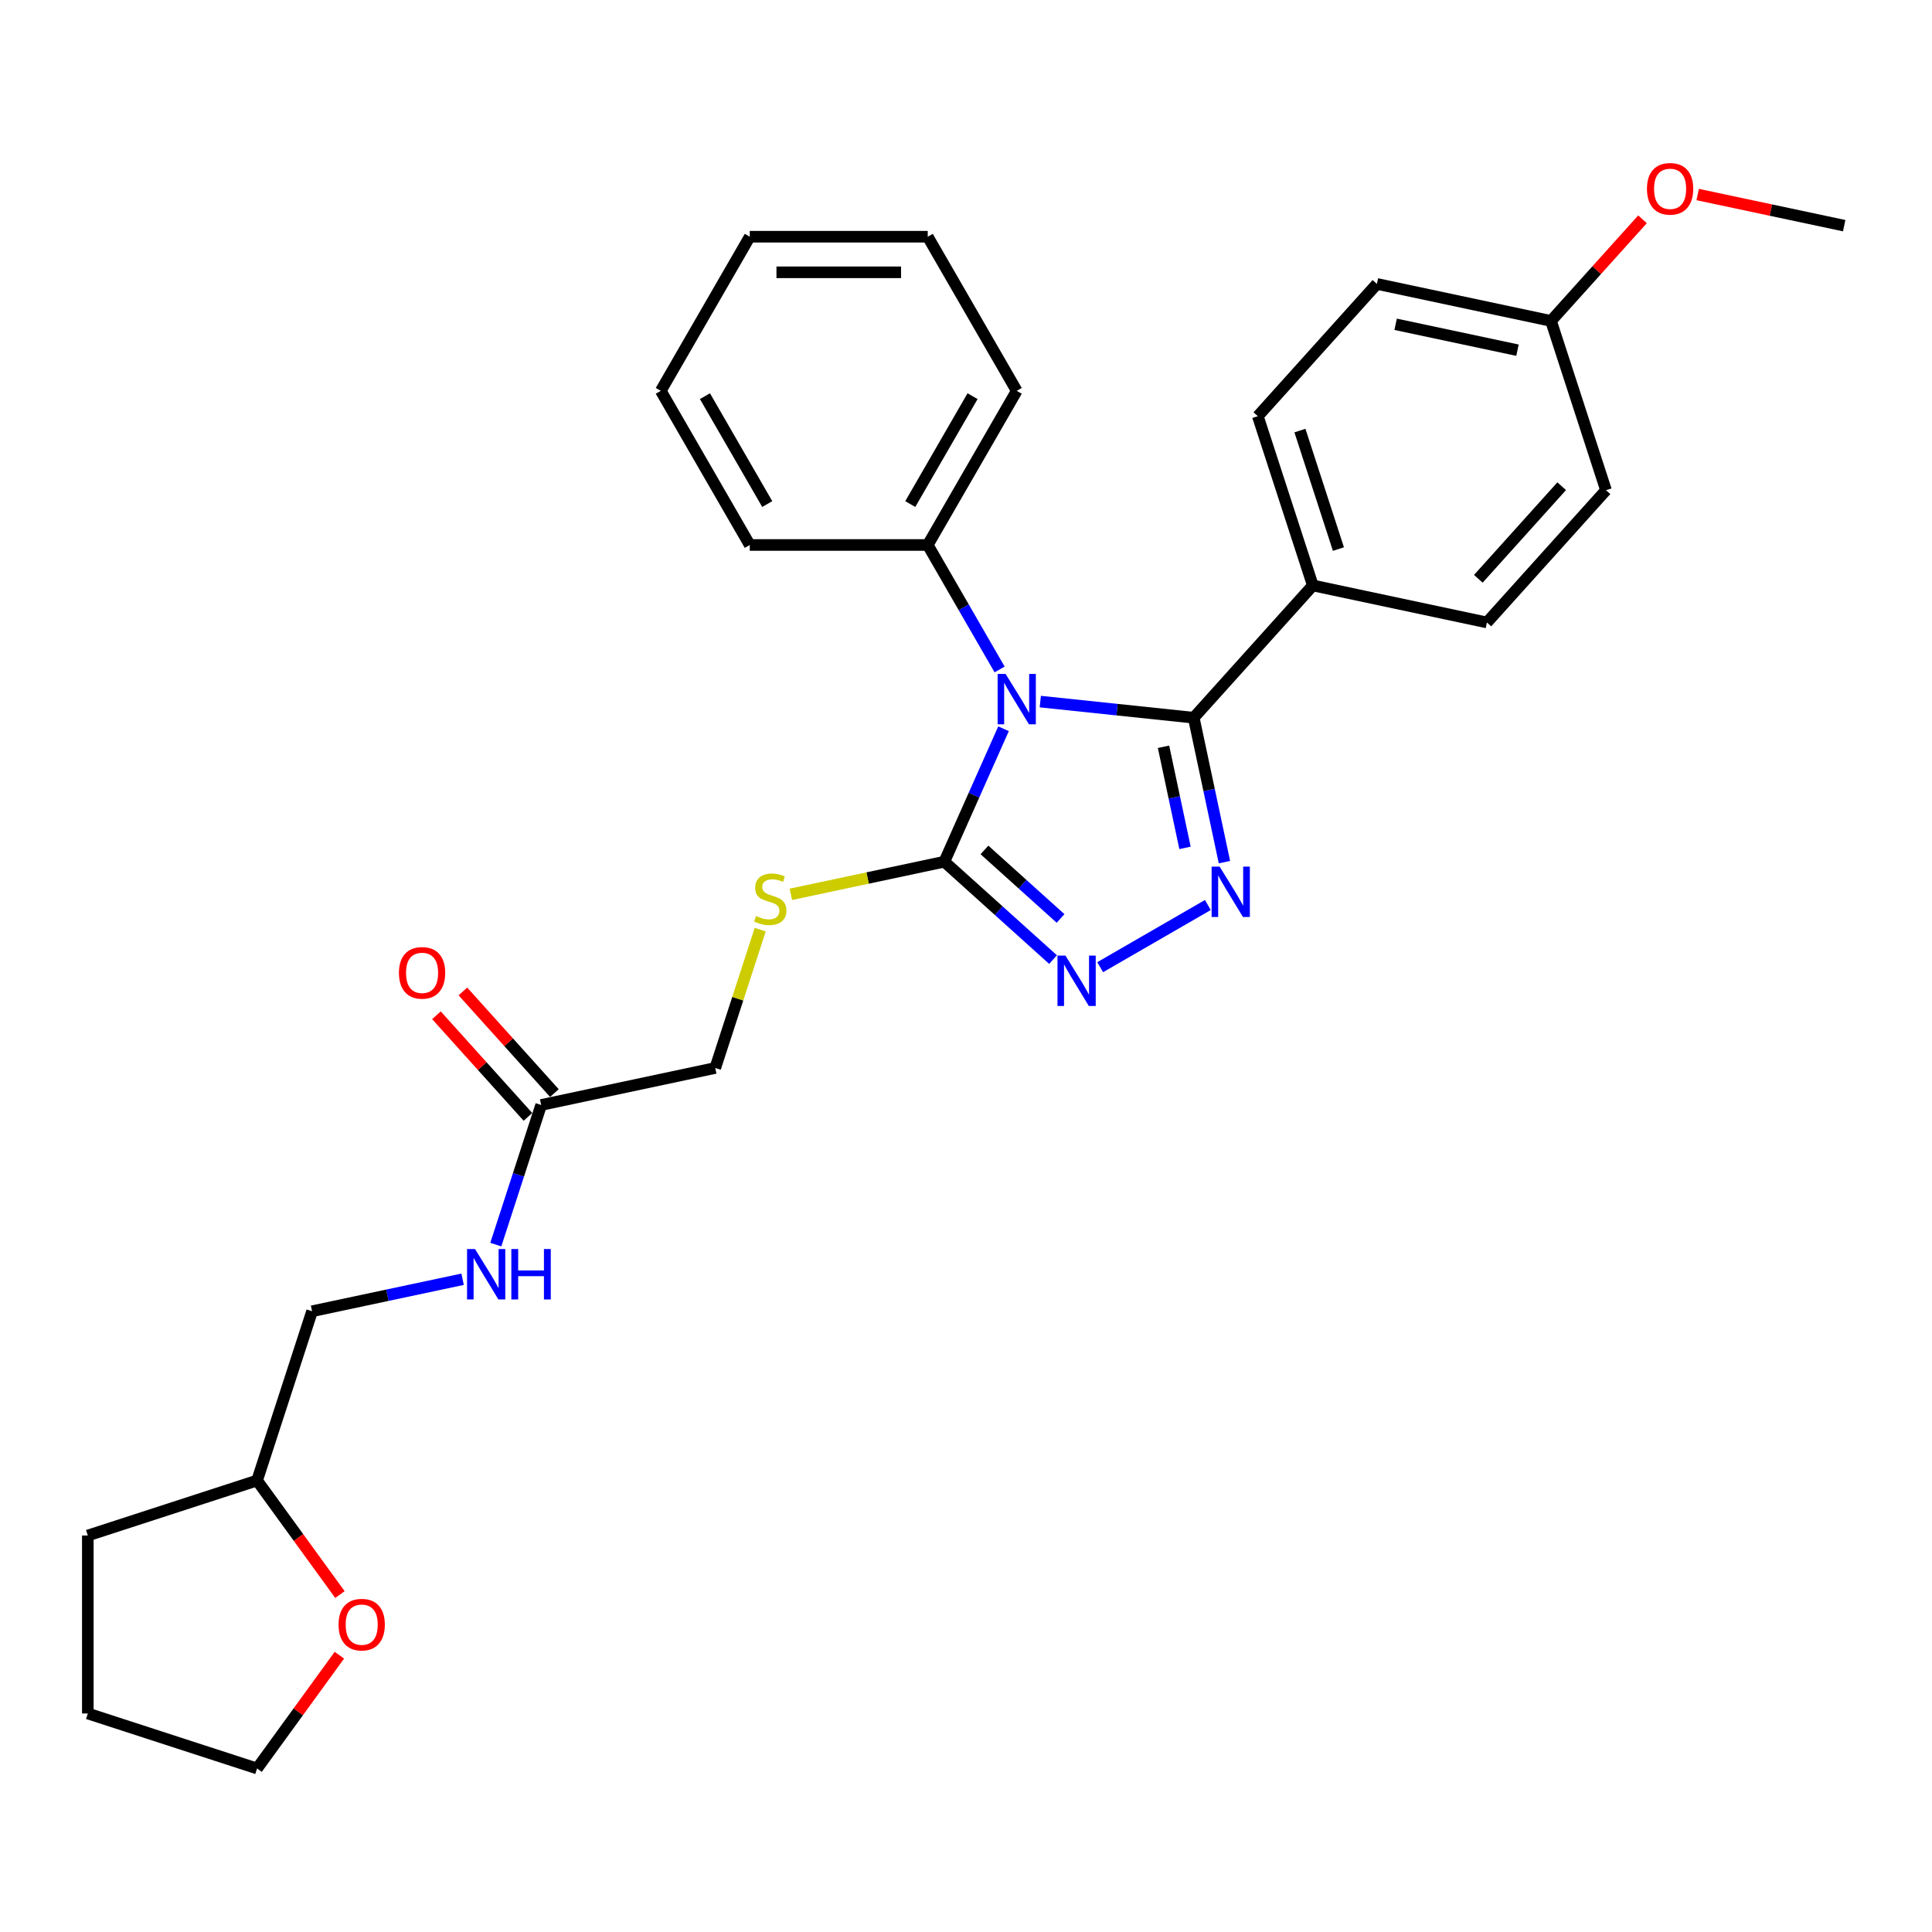 <?xml version='1.0' encoding='iso-8859-1'?>
<svg version='1.1' baseProfile='full'
              xmlns='http://www.w3.org/2000/svg'
                      xmlns:rdkit='http://www.rdkit.org/xml'
                      xmlns:xlink='http://www.w3.org/1999/xlink'
                  xml:space='preserve'
width='1000px' height='1000px' viewBox='0 0 1000 1000'>
<!-- END OF HEADER -->
<rect style='opacity:1.0;fill:#FFFFFF;stroke:none' width='1000' height='1000' x='0' y='0'> </rect>
<path class='bond-0' d='M 569.446,500.615 L 625.183,468.435' style='fill:none;fill-rule:evenodd;stroke:#0000FF;stroke-width:6px;stroke-linecap:butt;stroke-linejoin:miter;stroke-opacity:1' />
<path class='bond-1' d='M 545.052,496.675 L 516.921,471.345' style='fill:none;fill-rule:evenodd;stroke:#0000FF;stroke-width:6px;stroke-linecap:butt;stroke-linejoin:miter;stroke-opacity:1' />
<path class='bond-1' d='M 516.921,471.345 L 488.79,446.016' style='fill:none;fill-rule:evenodd;stroke:#000000;stroke-width:6px;stroke-linecap:butt;stroke-linejoin:miter;stroke-opacity:1' />
<path class='bond-1' d='M 548.941,475.384 L 529.249,457.654' style='fill:none;fill-rule:evenodd;stroke:#0000FF;stroke-width:6px;stroke-linecap:butt;stroke-linejoin:miter;stroke-opacity:1' />
<path class='bond-1' d='M 529.249,457.654 L 509.557,439.923' style='fill:none;fill-rule:evenodd;stroke:#000000;stroke-width:6px;stroke-linecap:butt;stroke-linejoin:miter;stroke-opacity:1' />
<path class='bond-2' d='M 633.766,446.249 L 625.82,408.869' style='fill:none;fill-rule:evenodd;stroke:#0000FF;stroke-width:6px;stroke-linecap:butt;stroke-linejoin:miter;stroke-opacity:1' />
<path class='bond-2' d='M 625.82,408.869 L 617.875,371.489' style='fill:none;fill-rule:evenodd;stroke:#000000;stroke-width:6px;stroke-linecap:butt;stroke-linejoin:miter;stroke-opacity:1' />
<path class='bond-2' d='M 613.36,438.866 L 607.799,412.7' style='fill:none;fill-rule:evenodd;stroke:#0000FF;stroke-width:6px;stroke-linecap:butt;stroke-linejoin:miter;stroke-opacity:1' />
<path class='bond-2' d='M 607.799,412.7 L 602.237,386.534' style='fill:none;fill-rule:evenodd;stroke:#000000;stroke-width:6px;stroke-linecap:butt;stroke-linejoin:miter;stroke-opacity:1' />
<path class='bond-3' d='M 617.875,371.489 L 679.516,303.03' style='fill:none;fill-rule:evenodd;stroke:#000000;stroke-width:6px;stroke-linecap:butt;stroke-linejoin:miter;stroke-opacity:1' />
<path class='bond-4' d='M 617.875,371.489 L 578.165,367.315' style='fill:none;fill-rule:evenodd;stroke:#000000;stroke-width:6px;stroke-linecap:butt;stroke-linejoin:miter;stroke-opacity:1' />
<path class='bond-4' d='M 578.165,367.315 L 538.456,363.142' style='fill:none;fill-rule:evenodd;stroke:#0000FF;stroke-width:6px;stroke-linecap:butt;stroke-linejoin:miter;stroke-opacity:1' />
<path class='bond-5' d='M 519.426,377.207 L 504.108,411.612' style='fill:none;fill-rule:evenodd;stroke:#0000FF;stroke-width:6px;stroke-linecap:butt;stroke-linejoin:miter;stroke-opacity:1' />
<path class='bond-5' d='M 504.108,411.612 L 488.79,446.016' style='fill:none;fill-rule:evenodd;stroke:#000000;stroke-width:6px;stroke-linecap:butt;stroke-linejoin:miter;stroke-opacity:1' />
<path class='bond-6' d='M 517.398,346.512 L 498.798,314.297' style='fill:none;fill-rule:evenodd;stroke:#0000FF;stroke-width:6px;stroke-linecap:butt;stroke-linejoin:miter;stroke-opacity:1' />
<path class='bond-6' d='M 498.798,314.297 L 480.198,282.081' style='fill:none;fill-rule:evenodd;stroke:#000000;stroke-width:6px;stroke-linecap:butt;stroke-linejoin:miter;stroke-opacity:1' />
<path class='bond-7' d='M 488.79,446.016 L 449.07,454.459' style='fill:none;fill-rule:evenodd;stroke:#000000;stroke-width:6px;stroke-linecap:butt;stroke-linejoin:miter;stroke-opacity:1' />
<path class='bond-7' d='M 449.07,454.459 L 409.35,462.902' style='fill:none;fill-rule:evenodd;stroke:#CCCC00;stroke-width:6px;stroke-linecap:butt;stroke-linejoin:miter;stroke-opacity:1' />
<path class='bond-8' d='M 256.628,644.199 L 268.368,608.066' style='fill:none;fill-rule:evenodd;stroke:#0000FF;stroke-width:6px;stroke-linecap:butt;stroke-linejoin:miter;stroke-opacity:1' />
<path class='bond-8' d='M 268.368,608.066 L 280.108,571.934' style='fill:none;fill-rule:evenodd;stroke:#000000;stroke-width:6px;stroke-linecap:butt;stroke-linejoin:miter;stroke-opacity:1' />
<path class='bond-9' d='M 239.444,662.138 L 200.489,670.419' style='fill:none;fill-rule:evenodd;stroke:#0000FF;stroke-width:6px;stroke-linecap:butt;stroke-linejoin:miter;stroke-opacity:1' />
<path class='bond-9' d='M 200.489,670.419 L 161.533,678.699' style='fill:none;fill-rule:evenodd;stroke:#000000;stroke-width:6px;stroke-linecap:butt;stroke-linejoin:miter;stroke-opacity:1' />
<path class='bond-10' d='M 393.48,481.18 L 381.848,516.98' style='fill:none;fill-rule:evenodd;stroke:#CCCC00;stroke-width:6px;stroke-linecap:butt;stroke-linejoin:miter;stroke-opacity:1' />
<path class='bond-10' d='M 381.848,516.98 L 370.215,552.781' style='fill:none;fill-rule:evenodd;stroke:#000000;stroke-width:6px;stroke-linecap:butt;stroke-linejoin:miter;stroke-opacity:1' />
<path class='bond-11' d='M 280.108,571.934 L 370.215,552.781' style='fill:none;fill-rule:evenodd;stroke:#000000;stroke-width:6px;stroke-linecap:butt;stroke-linejoin:miter;stroke-opacity:1' />
<path class='bond-12' d='M 286.954,565.77 L 263.273,539.469' style='fill:none;fill-rule:evenodd;stroke:#000000;stroke-width:6px;stroke-linecap:butt;stroke-linejoin:miter;stroke-opacity:1' />
<path class='bond-12' d='M 263.273,539.469 L 239.592,513.169' style='fill:none;fill-rule:evenodd;stroke:#FF0000;stroke-width:6px;stroke-linecap:butt;stroke-linejoin:miter;stroke-opacity:1' />
<path class='bond-12' d='M 273.262,578.098 L 249.581,551.798' style='fill:none;fill-rule:evenodd;stroke:#000000;stroke-width:6px;stroke-linecap:butt;stroke-linejoin:miter;stroke-opacity:1' />
<path class='bond-12' d='M 249.581,551.798 L 225.9,525.497' style='fill:none;fill-rule:evenodd;stroke:#FF0000;stroke-width:6px;stroke-linecap:butt;stroke-linejoin:miter;stroke-opacity:1' />
<path class='bond-13' d='M 480.198,282.081 L 526.259,202.302' style='fill:none;fill-rule:evenodd;stroke:#000000;stroke-width:6px;stroke-linecap:butt;stroke-linejoin:miter;stroke-opacity:1' />
<path class='bond-13' d='M 471.152,260.902 L 503.394,205.057' style='fill:none;fill-rule:evenodd;stroke:#000000;stroke-width:6px;stroke-linecap:butt;stroke-linejoin:miter;stroke-opacity:1' />
<path class='bond-14' d='M 480.198,282.081 L 388.078,282.081' style='fill:none;fill-rule:evenodd;stroke:#000000;stroke-width:6px;stroke-linecap:butt;stroke-linejoin:miter;stroke-opacity:1' />
<path class='bond-15' d='M 526.259,202.302 L 480.198,122.523' style='fill:none;fill-rule:evenodd;stroke:#000000;stroke-width:6px;stroke-linecap:butt;stroke-linejoin:miter;stroke-opacity:1' />
<path class='bond-16' d='M 712.689,146.959 L 802.797,166.112' style='fill:none;fill-rule:evenodd;stroke:#000000;stroke-width:6px;stroke-linecap:butt;stroke-linejoin:miter;stroke-opacity:1' />
<path class='bond-16' d='M 722.375,167.853 L 785.45,181.26' style='fill:none;fill-rule:evenodd;stroke:#000000;stroke-width:6px;stroke-linecap:butt;stroke-linejoin:miter;stroke-opacity:1' />
<path class='bond-17' d='M 712.689,146.959 L 651.049,215.418' style='fill:none;fill-rule:evenodd;stroke:#000000;stroke-width:6px;stroke-linecap:butt;stroke-linejoin:miter;stroke-opacity:1' />
<path class='bond-18' d='M 802.797,166.112 L 831.264,253.724' style='fill:none;fill-rule:evenodd;stroke:#000000;stroke-width:6px;stroke-linecap:butt;stroke-linejoin:miter;stroke-opacity:1' />
<path class='bond-19' d='M 802.797,166.112 L 826.478,139.811' style='fill:none;fill-rule:evenodd;stroke:#000000;stroke-width:6px;stroke-linecap:butt;stroke-linejoin:miter;stroke-opacity:1' />
<path class='bond-19' d='M 826.478,139.811 L 850.159,113.511' style='fill:none;fill-rule:evenodd;stroke:#FF0000;stroke-width:6px;stroke-linecap:butt;stroke-linejoin:miter;stroke-opacity:1' />
<path class='bond-20' d='M 831.264,253.724 L 769.623,322.183' style='fill:none;fill-rule:evenodd;stroke:#000000;stroke-width:6px;stroke-linecap:butt;stroke-linejoin:miter;stroke-opacity:1' />
<path class='bond-20' d='M 808.326,251.665 L 765.177,299.586' style='fill:none;fill-rule:evenodd;stroke:#000000;stroke-width:6px;stroke-linecap:butt;stroke-linejoin:miter;stroke-opacity:1' />
<path class='bond-21' d='M 769.623,322.183 L 679.516,303.03' style='fill:none;fill-rule:evenodd;stroke:#000000;stroke-width:6px;stroke-linecap:butt;stroke-linejoin:miter;stroke-opacity:1' />
<path class='bond-22' d='M 679.516,303.03 L 651.049,215.418' style='fill:none;fill-rule:evenodd;stroke:#000000;stroke-width:6px;stroke-linecap:butt;stroke-linejoin:miter;stroke-opacity:1' />
<path class='bond-22' d='M 692.768,284.195 L 672.841,222.866' style='fill:none;fill-rule:evenodd;stroke:#000000;stroke-width:6px;stroke-linecap:butt;stroke-linejoin:miter;stroke-opacity:1' />
<path class='bond-23' d='M 878.717,100.688 L 916.631,108.747' style='fill:none;fill-rule:evenodd;stroke:#FF0000;stroke-width:6px;stroke-linecap:butt;stroke-linejoin:miter;stroke-opacity:1' />
<path class='bond-23' d='M 916.631,108.747 L 954.545,116.806' style='fill:none;fill-rule:evenodd;stroke:#000000;stroke-width:6px;stroke-linecap:butt;stroke-linejoin:miter;stroke-opacity:1' />
<path class='bond-24' d='M 388.078,282.081 L 342.017,202.302' style='fill:none;fill-rule:evenodd;stroke:#000000;stroke-width:6px;stroke-linecap:butt;stroke-linejoin:miter;stroke-opacity:1' />
<path class='bond-24' d='M 397.124,260.902 L 364.882,205.057' style='fill:none;fill-rule:evenodd;stroke:#000000;stroke-width:6px;stroke-linecap:butt;stroke-linejoin:miter;stroke-opacity:1' />
<path class='bond-25' d='M 342.017,202.302 L 388.078,122.523' style='fill:none;fill-rule:evenodd;stroke:#000000;stroke-width:6px;stroke-linecap:butt;stroke-linejoin:miter;stroke-opacity:1' />
<path class='bond-26' d='M 480.198,122.523 L 388.078,122.523' style='fill:none;fill-rule:evenodd;stroke:#000000;stroke-width:6px;stroke-linecap:butt;stroke-linejoin:miter;stroke-opacity:1' />
<path class='bond-26' d='M 466.38,140.947 L 401.896,140.947' style='fill:none;fill-rule:evenodd;stroke:#000000;stroke-width:6px;stroke-linecap:butt;stroke-linejoin:miter;stroke-opacity:1' />
<path class='bond-27' d='M 161.533,678.699 L 133.067,766.311' style='fill:none;fill-rule:evenodd;stroke:#000000;stroke-width:6px;stroke-linecap:butt;stroke-linejoin:miter;stroke-opacity:1' />
<path class='bond-28' d='M 133.067,766.311 L 154.511,795.827' style='fill:none;fill-rule:evenodd;stroke:#000000;stroke-width:6px;stroke-linecap:butt;stroke-linejoin:miter;stroke-opacity:1' />
<path class='bond-28' d='M 154.511,795.827 L 175.956,825.343' style='fill:none;fill-rule:evenodd;stroke:#FF0000;stroke-width:6px;stroke-linecap:butt;stroke-linejoin:miter;stroke-opacity:1' />
<path class='bond-29' d='M 133.067,766.311 L 45.455,794.778' style='fill:none;fill-rule:evenodd;stroke:#000000;stroke-width:6px;stroke-linecap:butt;stroke-linejoin:miter;stroke-opacity:1' />
<path class='bond-30' d='M 175.662,856.738 L 154.364,886.052' style='fill:none;fill-rule:evenodd;stroke:#FF0000;stroke-width:6px;stroke-linecap:butt;stroke-linejoin:miter;stroke-opacity:1' />
<path class='bond-30' d='M 154.364,886.052 L 133.067,915.365' style='fill:none;fill-rule:evenodd;stroke:#000000;stroke-width:6px;stroke-linecap:butt;stroke-linejoin:miter;stroke-opacity:1' />
<path class='bond-31' d='M 133.067,915.365 L 45.455,886.898' style='fill:none;fill-rule:evenodd;stroke:#000000;stroke-width:6px;stroke-linecap:butt;stroke-linejoin:miter;stroke-opacity:1' />
<path class='bond-32' d='M 45.455,886.898 L 45.455,794.778' style='fill:none;fill-rule:evenodd;stroke:#000000;stroke-width:6px;stroke-linecap:butt;stroke-linejoin:miter;stroke-opacity:1' />
<path  class='atom-0' d='M 551.482 494.613
L 560.031 508.431
Q 560.878 509.794, 562.242 512.263
Q 563.605 514.732, 563.679 514.879
L 563.679 494.613
L 567.143 494.613
L 567.143 520.701
L 563.568 520.701
L 554.393 505.593
Q 553.325 503.825, 552.182 501.798
Q 551.077 499.771, 550.745 499.145
L 550.745 520.701
L 547.355 520.701
L 547.355 494.613
L 551.482 494.613
' fill='#0000FF'/>
<path  class='atom-1' d='M 631.261 448.552
L 639.81 462.37
Q 640.657 463.734, 642.021 466.203
Q 643.384 468.671, 643.458 468.819
L 643.458 448.552
L 646.922 448.552
L 646.922 474.641
L 643.347 474.641
L 634.172 459.533
Q 633.103 457.764, 631.961 455.738
Q 630.856 453.711, 630.524 453.085
L 630.524 474.641
L 627.134 474.641
L 627.134 448.552
L 631.261 448.552
' fill='#0000FF'/>
<path  class='atom-3' d='M 520.492 348.815
L 529.041 362.633
Q 529.888 363.997, 531.252 366.466
Q 532.615 368.935, 532.689 369.082
L 532.689 348.815
L 536.153 348.815
L 536.153 374.904
L 532.578 374.904
L 523.403 359.796
Q 522.334 358.027, 521.192 356.001
Q 520.087 353.974, 519.755 353.348
L 519.755 374.904
L 516.365 374.904
L 516.365 348.815
L 520.492 348.815
' fill='#0000FF'/>
<path  class='atom-5' d='M 245.874 646.502
L 254.423 660.32
Q 255.271 661.683, 256.634 664.152
Q 257.997 666.621, 258.071 666.768
L 258.071 646.502
L 261.535 646.502
L 261.535 672.59
L 257.96 672.59
L 248.785 657.482
Q 247.717 655.714, 246.574 653.687
Q 245.469 651.66, 245.137 651.034
L 245.137 672.59
L 241.747 672.59
L 241.747 646.502
L 245.874 646.502
' fill='#0000FF'/>
<path  class='atom-5' d='M 264.667 646.502
L 268.204 646.502
L 268.204 657.593
L 281.543 657.593
L 281.543 646.502
L 285.081 646.502
L 285.081 672.59
L 281.543 672.59
L 281.543 660.541
L 268.204 660.541
L 268.204 672.59
L 264.667 672.59
L 264.667 646.502
' fill='#0000FF'/>
<path  class='atom-6' d='M 391.313 474.123
Q 391.607 474.234, 392.823 474.75
Q 394.039 475.265, 395.366 475.597
Q 396.729 475.892, 398.056 475.892
Q 400.525 475.892, 401.962 474.713
Q 403.399 473.497, 403.399 471.396
Q 403.399 469.959, 402.662 469.075
Q 401.962 468.191, 400.856 467.712
Q 399.751 467.233, 397.908 466.68
Q 395.587 465.98, 394.187 465.316
Q 392.823 464.653, 391.829 463.253
Q 390.87 461.853, 390.87 459.494
Q 390.87 456.215, 393.081 454.188
Q 395.329 452.162, 399.751 452.162
Q 402.772 452.162, 406.199 453.599
L 405.352 456.436
Q 402.22 455.146, 399.861 455.146
Q 397.319 455.146, 395.919 456.215
Q 394.518 457.247, 394.555 459.052
Q 394.555 460.452, 395.255 461.3
Q 395.992 462.148, 397.024 462.627
Q 398.093 463.106, 399.861 463.658
Q 402.22 464.395, 403.62 465.132
Q 405.02 465.869, 406.015 467.38
Q 407.047 468.854, 407.047 471.396
Q 407.047 475.008, 404.615 476.961
Q 402.22 478.877, 398.203 478.877
Q 395.882 478.877, 394.113 478.361
Q 392.381 477.882, 390.318 477.034
L 391.313 474.123
' fill='#CCCC00'/>
<path  class='atom-17' d='M 852.462 97.727
Q 852.462 91.462, 855.557 87.962
Q 858.653 84.461, 864.438 84.461
Q 870.223 84.461, 873.318 87.962
Q 876.414 91.462, 876.414 97.727
Q 876.414 104.065, 873.281 107.676
Q 870.149 111.25, 864.438 111.25
Q 858.69 111.25, 855.557 107.676
Q 852.462 104.101, 852.462 97.727
M 864.438 108.302
Q 868.417 108.302, 870.555 105.649
Q 872.729 102.959, 872.729 97.727
Q 872.729 92.605, 870.555 90.025
Q 868.417 87.409, 864.438 87.409
Q 860.458 87.409, 858.284 89.989
Q 856.147 92.568, 856.147 97.727
Q 856.147 102.996, 858.284 105.649
Q 860.458 108.302, 864.438 108.302
' fill='#FF0000'/>
<path  class='atom-23' d='M 206.491 503.549
Q 206.491 497.284, 209.587 493.784
Q 212.682 490.283, 218.467 490.283
Q 224.252 490.283, 227.348 493.784
Q 230.443 497.284, 230.443 503.549
Q 230.443 509.887, 227.311 513.498
Q 224.179 517.072, 218.467 517.072
Q 212.719 517.072, 209.587 513.498
Q 206.491 509.923, 206.491 503.549
M 218.467 514.124
Q 222.447 514.124, 224.584 511.471
Q 226.758 508.781, 226.758 503.549
Q 226.758 498.427, 224.584 495.847
Q 222.447 493.231, 218.467 493.231
Q 214.487 493.231, 212.313 495.811
Q 210.176 498.39, 210.176 503.549
Q 210.176 508.818, 212.313 511.471
Q 214.487 514.124, 218.467 514.124
' fill='#FF0000'/>
<path  class='atom-26' d='M 175.238 840.912
Q 175.238 834.648, 178.333 831.147
Q 181.429 827.646, 187.214 827.646
Q 192.999 827.646, 196.094 831.147
Q 199.189 834.648, 199.189 840.912
Q 199.189 847.25, 196.057 850.861
Q 192.925 854.435, 187.214 854.435
Q 181.465 854.435, 178.333 850.861
Q 175.238 847.287, 175.238 840.912
M 187.214 851.487
Q 191.193 851.487, 193.33 848.834
Q 195.505 846.144, 195.505 840.912
Q 195.505 835.79, 193.33 833.21
Q 191.193 830.594, 187.214 830.594
Q 183.234 830.594, 181.06 833.174
Q 178.923 835.753, 178.923 840.912
Q 178.923 846.181, 181.06 848.834
Q 183.234 851.487, 187.214 851.487
' fill='#FF0000'/>
</svg>
